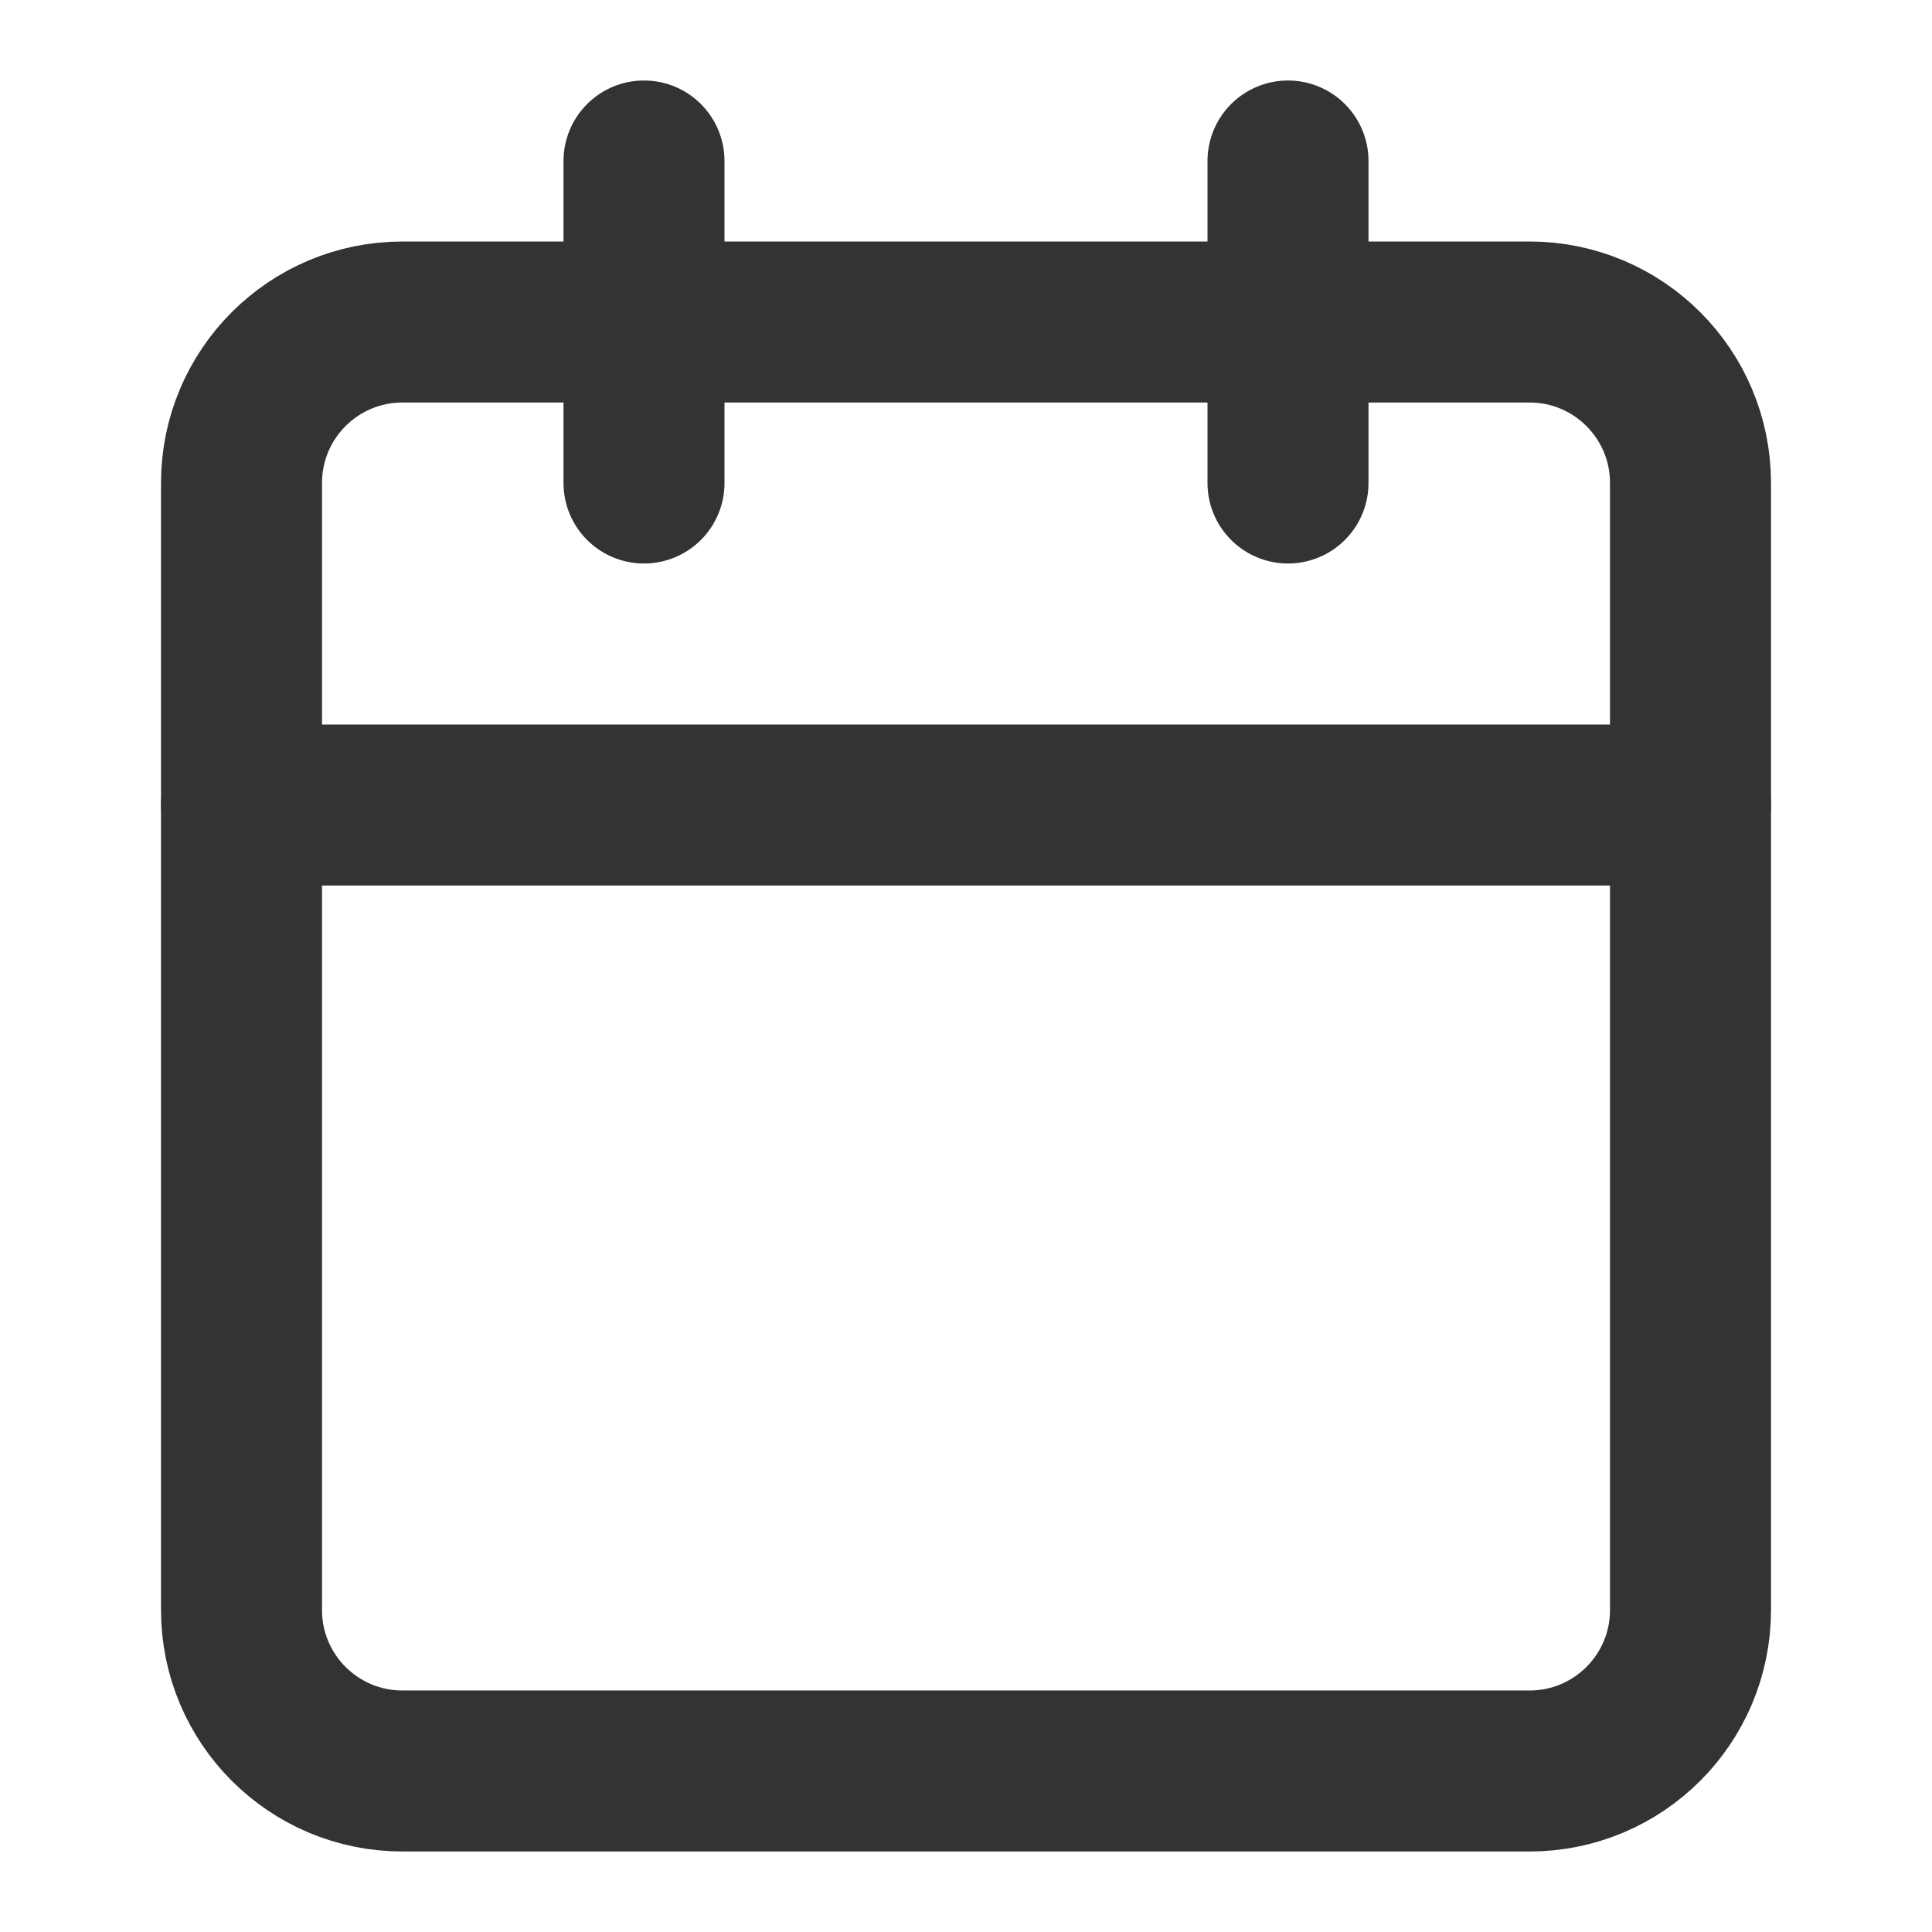 <?xml version="1.0" encoding="UTF-8"?>
<svg xmlns="http://www.w3.org/2000/svg" fill="none" height="24" viewBox="0 0 24 24" width="24">
  <g stroke="#333" stroke-linecap="round" stroke-linejoin="round" stroke-width="2">
    <path d="m19 4h-14c-1.105 0-2 .895-2 2v14c0 1.105.895 2 2 2h14c1.105 0 2-.895 2-2v-14c0-1.105-.895-2-2-2z"></path>
    <path d="m16 2v4"></path>
    <path d="m8 2v4"></path>
    <path d="m3 10h18"></path>
  </g>
</svg>
